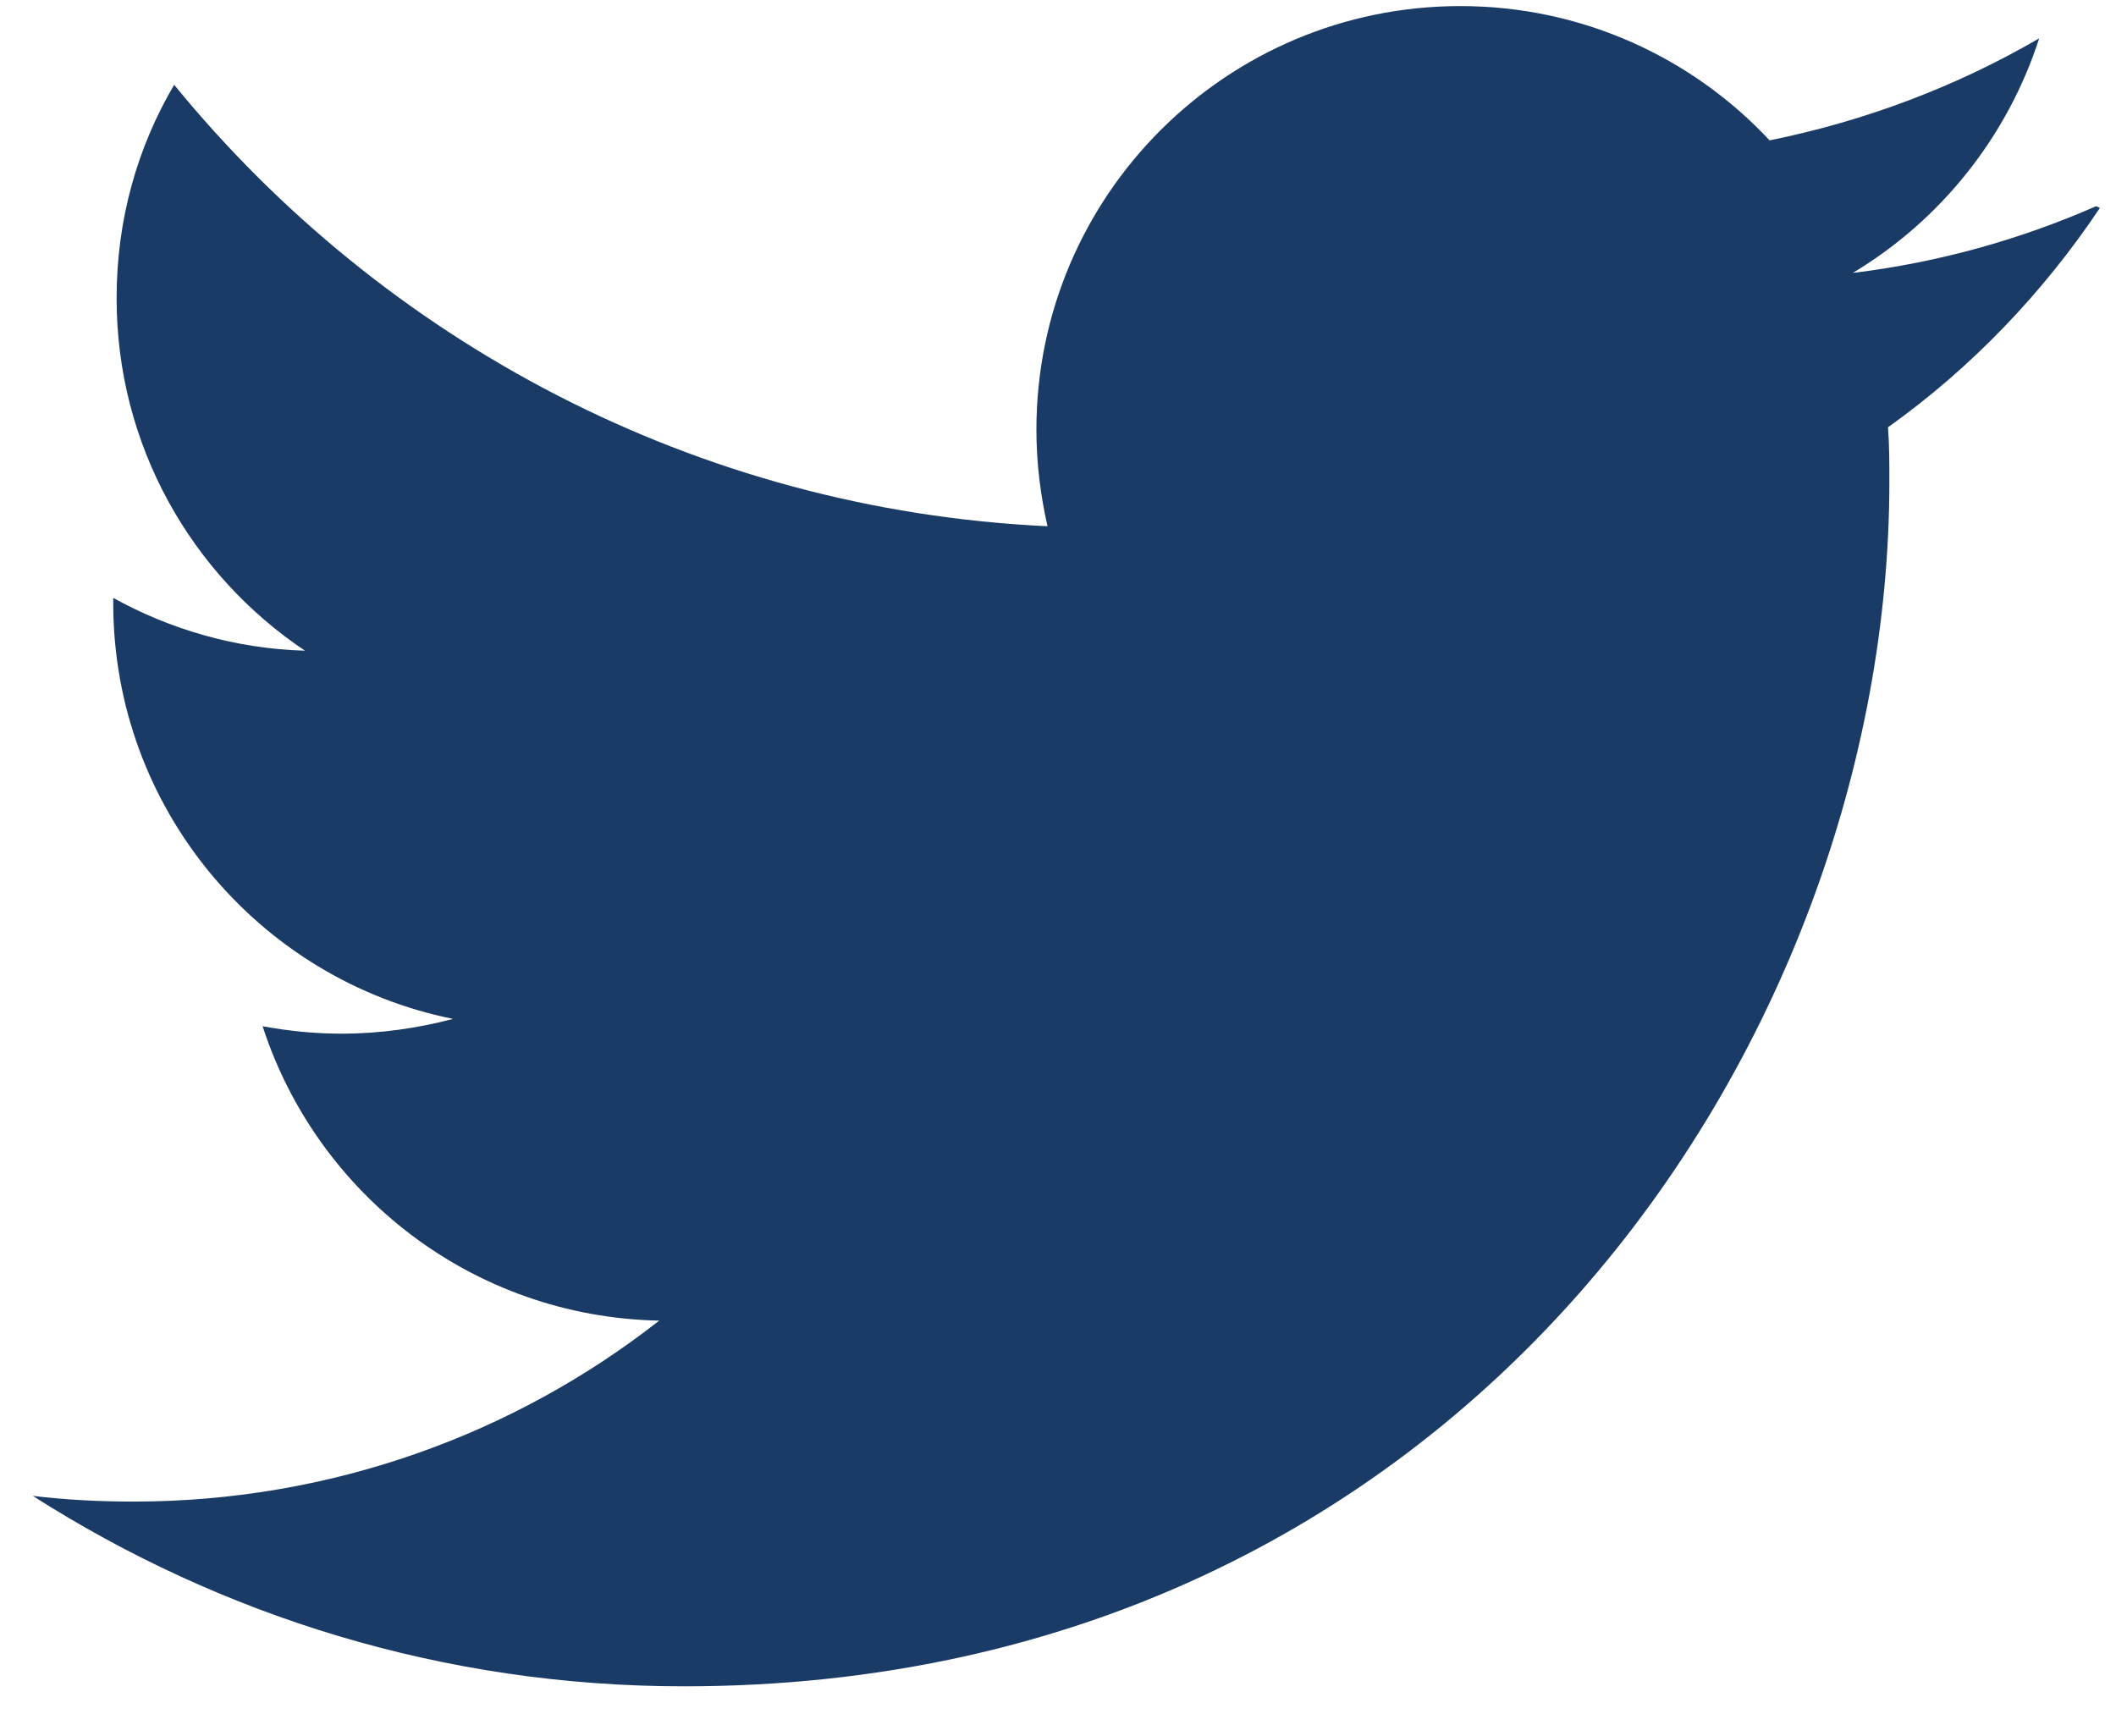 <svg width="39" height="32" viewBox="0 0 39 32" fill="none" xmlns="http://www.w3.org/2000/svg">
<path d="M38.632 3.801C37.23 4.416 35.73 4.838 34.149 5.03C35.762 4.062 36.995 2.531 37.584 0.707C36.07 1.588 34.396 2.226 32.616 2.587C31.197 1.068 29.168 0.112 26.917 0.112C22.601 0.112 19.102 3.608 19.102 7.919C19.102 8.539 19.178 9.134 19.307 9.699C12.815 9.395 7.059 6.276 3.21 1.563C2.534 2.711 2.149 4.044 2.149 5.496C2.149 8.212 3.531 10.593 5.621 11.993C4.343 11.956 3.141 11.602 2.087 11.02V11.114C2.087 14.902 4.778 18.059 8.35 18.779C7.699 18.951 7.003 19.051 6.297 19.051C5.796 19.051 5.317 19.002 4.84 18.914C5.845 22.015 8.721 24.272 12.15 24.34C9.485 26.43 6.105 27.675 2.464 27.675C1.844 27.675 1.225 27.645 0.604 27.57C4.077 29.785 8.176 31.08 12.604 31.08C26.971 31.08 34.823 19.18 34.823 8.874C34.823 8.545 34.823 8.21 34.798 7.875C36.33 6.783 37.656 5.399 38.704 3.831L38.632 3.801Z" fill="#1A3B66"/>
</svg>
